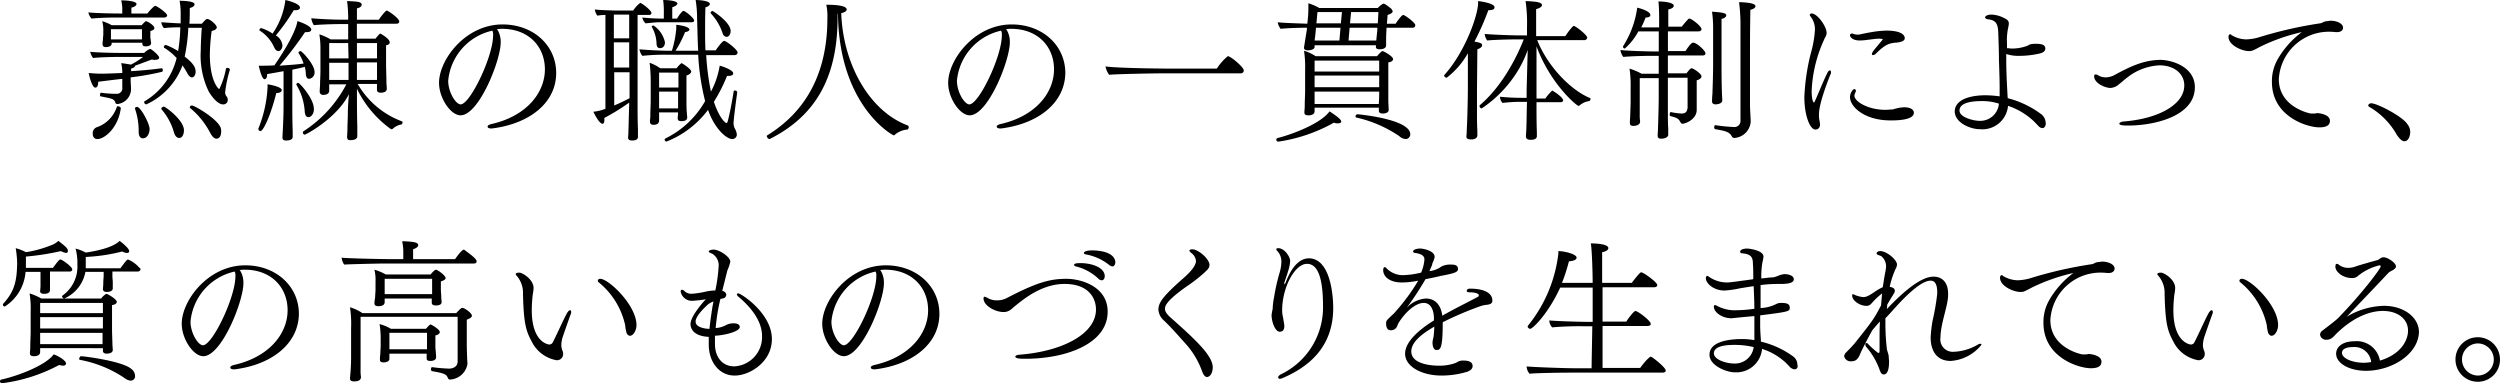 <svg xmlns="http://www.w3.org/2000/svg" viewBox="0 0 355 54.416"><path d="M23.736 2.177c0 .155-.155.311-.415.311h-7.048c-.674 0-2.591.052-3.265.155a1.816 1.816 0 0 1-.466-.881c.933.1 3.317.155 4.353.155h.466v-.465a4.626 4.626 0 0 0-.155-1.4c.726 0 2.177.1 2.177.518 0 .207-.259.415-.726.518v.829h2.285c.207-.311.933-1.088 1.088-1.088.255 0 1.706 1.037 1.706 1.348zm-5.182 8.81v.415c0 .311.052.881.052 1.3v.05a2.164 2.164 0 0 1-1.918 2.021.284.284 0 0 1-.311-.207c-.155-.518-.466-.57-2.073-.881-.1 0-.1-.1-.1-.207 0-.155.052-.311.155-.311a15.934 15.934 0 0 0 2.177.155.778.778 0 0 0 .829-.881v-1.247c-1.347.155-2.591.311-3.42.415 0 .57-.155.829-.415.829-.466 0-.881-1.71-.933-2.073.518.052 1.347.1 1.658.1.829 0 1.918-.052 3.109-.1a5.78 5.78 0 0 0-.155-1.4c.518.052 1.036.155 1.4.207a11.9 11.9 0 0 0 1.71-1.088h-3.42c-1.036 0-2.954.052-3.68.155a2.314 2.314 0 0 1-.415-.881c.881.1 3.265.155 4.094.155h3.576a2.647 2.647 0 0 1 .829-.57c.207 0 1.3.933 1.3 1.244 0 .207-.259.311-.622.311a1.141 1.141 0 0 1-.415-.052c-.829.311-1.658.622-2.384.881 0 .155-.155.311-.57.415v.363c1.658-.1 3.265-.259 4.353-.415.1 0 .155.155.155.259s-.052.259-.155.259a39.228 39.228 0 0 1-4.411.779zm-4.712 8.758c-.311 0-.674-.155-.674-.777a.893.893 0 0 1 .674-.933 4.55 4.55 0 0 0 2.747-2.85c0-.052.1-.1.155-.1.155 0 .415.155.415.259-.367 2.847-2.337 4.401-3.317 4.401zm8.08-15.754c0 .155-.155.311-.57.415v.674a1.612 1.612 0 0 0 .052.57c0 .155.052.415.052.466 0 .363-.415.466-.726.466-.363 0-.518-.1-.518-.415v-.1h-4.353v.1c0 .518-.726.518-.829.518-.259 0-.466-.1-.466-.415v-.1a2.005 2.005 0 0 1 .052-.466c0-.363.052-.622.052-.829v-.366a4.949 4.949 0 0 0-.155-1.5 6.191 6.191 0 0 1 1.347.57h4.25c.155-.155.518-.57.622-.57.154-.003 1.19.567 1.19.982zm-1.762.155h-4.405v1.451h4.405V4.146zm.1 15.5c-.311 0-.57-.311-.57-.933a9.587 9.587 0 0 0-.518-3.265v-.056c0-.155.155-.207.311-.207.466 0 1.762 2.332 1.762 3.161.004.259-.152 1.296-.981 1.296zm11.712-6.582a.931.931 0 0 0 .155.57.742.742 0 0 1 .215.518.626.626 0 0 1-.674.674c-.466 0-1.192-.466-2.021-1.814a11.694 11.694 0 0 1-1.14-5.8c0-.881.1-2.9.155-3.265h-1.92a25.239 25.239 0 0 1-.518 4.094c1.088.829 1.555 1.451 1.555 2.125 0 .57-.311.829-.518.829s-.466-.207-.674-.622a12.4 12.4 0 0 0-.674-1.088 9.83 9.83 0 0 1-5.131 5.537.334.334 0 0 1-.311-.311c0-.052 0-.1.1-.155a9.762 9.762 0 0 0 4.509-6.115 7.977 7.977 0 0 0-1.758-1.452c-.052 0-.052-.1-.052-.155a.333.333 0 0 1 .259-.259 9.294 9.294 0 0 1 1.762.881 22.567 22.567 0 0 0 .311-3.369 19.183 19.183 0 0 0-2.332.1 1.628 1.628 0 0 1-.363-.829c1.4.1 2.28.155 2.747.155V1.866a9.692 9.692 0 0 0-.156-1.762c1.918.048 2.125.311 2.125.518s-.259.415-.674.518c0 .777 0 1.5-.052 2.228h1.762c.518-.57.622-.674.777-.674.363 0 1.347.829 1.347 1.192 0 .259-.311.415-.726.518a27.289 27.289 0 0 0-.259 3.317c0 3.731 1.192 4.923 1.347 4.923a11.226 11.226 0 0 0 .933-2.85c0-.1.1-.155.207-.155.155 0 .363.1.363.259a17.213 17.213 0 0 0-.672 3.162zm-5.852 5.438c0 .518-.207 1.088-.674 1.088-.311 0-.57-.259-.726-.726a8.576 8.576 0 0 0-1.761-3.312.181.181 0 0 1-.052-.1c0-.155.207-.311.363-.311.207-.008 2.85 1.911 2.85 3.361zm5.286.207c0 .052 0 .985-.674.985-.259 0-.57-.259-.829-.726a11.514 11.514 0 0 0-2.9-3.628.161.161 0 0 1-.052-.1.29.29 0 0 1 .311-.259c.363 0 3.68 1.918 4.094 3.213a1.6 1.6 0 0 1 .05.515zM40.009 12.8c0 .207-.259.415-.777.415-.829 3.317-1.866 5.39-2.228 5.39a.29.29 0 0 1-.311-.259v-.1a17.9 17.9 0 0 0 1.3-5.856v-.415c.046-.003 2.016.307 2.016.825zm3.883-1.606c-.259 0-.415-.207-.466-.674a3.591 3.591 0 0 0-.155-1.036c-.466.155-1.088.259-1.762.415v5.286c0 .674 0 1.866.052 3.42v.829c0 .415-.466.518-.933.518-.311 0-.518-.1-.518-.415v-.1c0-.052.155-2.488.155-4.405v-4.926c-.829.155-1.71.311-2.332.415v.052c0 .415-.155.674-.363.674-.415 0-.777-1.71-.829-1.918h.726c.155 0 .829 0 1.5-.052.829-1.192 3.006-4.509 3.265-6.271.1 0 1.969.622 1.969 1.192 0 .207-.207.363-.622.363h-.259a53.089 53.089 0 0 1-3.628 4.768c1.244-.1 2.488-.155 3.42-.311a6.651 6.651 0 0 0-.726-1.5v-.055c0-.1.155-.207.311-.207s1.969 1.866 1.969 2.954a.894.894 0 0 1-.774.984zm-1.3-10.106c0 .207-.207.363-.674.363h-.207a28.666 28.666 0 0 1-2.539 3.576 1.872 1.872 0 0 1 .933 1.4c0 .518-.311.829-.57.829-.207 0-.415-.155-.57-.466a5.424 5.424 0 0 0-2.073-2.436c-.052 0-.052-.052-.052-.1a.278.278 0 0 1 .259-.259 5.806 5.806 0 0 1 1.607.777A10.752 10.752 0 0 0 40.527 0c.415.1 2.073.518 2.073 1.088zm1.2 15.548c-.259 0-.466-.207-.518-.777a8.326 8.326 0 0 0-1.192-3.835v-.052c0-.1.155-.207.259-.207.207 0 2.228 2.228 2.228 3.68.052.465-.259 1.191-.777 1.191zm13.371.726c0 .155-.1.311-.155.311a2.369 2.369 0 0 0-1.244.622.259.259 0 0 1-.311 0 15.143 15.143 0 0 1-4.768-5.7v.155c0 .829 0 3.731.052 5.234v1.347c0 .466-.518.57-.985.57-.259 0-.466-.052-.466-.466v-.052c0-.1.052-.674.052-1.192s.052-1.3.052-2.021c0-1.036.1-2.073.155-2.8-1.71 3.42-6.115 5.753-6.271 5.753a.29.29 0 0 1-.259-.311.19.19 0 0 1 .052-.155 17.654 17.654 0 0 0 6.115-6.685h-2.436v.928c0 .052 0 .57-.829.57a.451.451 0 0 1-.518-.466v-.052c0-.259.052-.829.052-1.036 0-.57.052-1.088.052-2.073v-2.95a12.313 12.313 0 0 0-.155-2.021 8.609 8.609 0 0 1 1.607.726h2.488V3.42h-1.039c-.985 0-2.85.052-3.835.155a2.271 2.271 0 0 1-.363-.985c.985.1 2.954.207 4.612.207h.622a18.063 18.063 0 0 0-.155-2.642c1.5.052 2.073.1 2.073.518 0 .207-.207.415-.674.518V2.8h3.108c.207-.311.933-1.3 1.14-1.3.16 0 1.76 1.091 1.76 1.558 0 .155-.1.311-.415.311h-5.6v2.124h2.643c.518-.674.674-.726.674-.726.052 0 1.347.726 1.347 1.244 0 .207-.155.363-.518.415V9.38c0 .207.052 1.814.052 2.332 0 .207.052.726.052.881 0 .207-.1.57-.881.57-.363 0-.518-.155-.518-.415v-.828h-2.736a12.112 12.112 0 0 0 6.219 5.286.165.165 0 0 1 .152.155zM49.441 6.115h-2.695v2.177h2.746zm.052 2.8h-2.747v2.435h2.746zm1.192-2.8v2.177h2.85V6.115zm0 2.8v2.435h2.85V8.862h-2.85zM69.86 18.242h-.155c-.259 0-.466-.1-.466-.259s.155-.259.518-.363c5.079-1.14 7.618-4.509 7.618-7.774 0-3.161-2.228-5.7-5.96-5.753a4.458 4.458 0 0 0-.829.052c0 .052.052.1.1.155a3.342 3.342 0 0 1 .415 1.71c0 2.591-3.109 10.365-5.7 10.365-1.4 0-3.058-2.436-3.058-4.612 0-3.265 3.731-8.292 9.018-8.292 4.405 0 7.618 3.006 7.618 6.893.002 4.199-3.734 7.208-9.119 7.878zm-6.215-6.789c0 1.658 1.088 3.369 1.762 3.369 1.347 0 4.612-6.789 4.612-9.795a1.321 1.321 0 0 0-.1-.674 8.042 8.042 0 0 0-6.274 7.1zM92.507 1.866c0 .155-.155.259-.363.259h-1.607v12.541c0 1.088 0 2.591.052 3.628v1.14c0 .415-.415.518-.829.518-.259 0-.57-.052-.57-.415v-.1c.052-.311.052-1.14.155-4.768v-.1a31.222 31.222 0 0 1-3.524 2.177v.311c0 .311-.1.518-.259.518-.466 0-1.192-1.451-1.3-1.71a6.351 6.351 0 0 0 1.71-.415V2.125a6.113 6.113 0 0 0-1.14.1 1.684 1.684 0 0 1-.363-.881c.674.1 2.591.155 3.524.155h1.918a4.456 4.456 0 0 1 .933-1.036l.052-.052c.212.004 1.611 1.04 1.611 1.455zm-3.161.207h-2.179v3.369h2.177zm0 3.939h-2.179v3.576h2.177zm-2.125 4.2v4.768c.726-.311 1.5-.674 2.177-1.036v-3.68h-2.177zm16.946 7.253a1.521 1.521 0 0 0 .207.829 2.22 2.22 0 0 1 .259.829.643.643 0 0 1-.674.622c-.726 0-2.436-1.347-3.42-4.146a13.557 13.557 0 0 1-5.908 4.509.333.333 0 0 1-.259-.259.278.278 0 0 1 .155-.207 13.1 13.1 0 0 0 5.6-5.286 34.168 34.168 0 0 1-.985-6.582h-4.25a29.546 29.546 0 0 0-3.68.155A2.16 2.16 0 0 1 90.797 7c1.088.1 2.85.207 4.457.207h.155a14.473 14.473 0 0 0 .622-3.161v-.522c.155 0 1.866.207 1.866.674 0 .155-.207.311-.622.363A15.84 15.84 0 0 1 95.928 7.2h3.213c-.1-1.71-.1-3.265-.155-4.509A15.74 15.74 0 0 0 98.778 0c.259 0 2.021.052 2.021.57 0 .155-.207.363-.622.466-.052 1.088-.052 2.125-.052 3.109 0 1.036 0 2.021.052 3.006h1.451c.052-.1.933-1.347 1.192-1.347.311 0 1.918 1.244 1.918 1.658a.4.4 0 0 1-.415.363h-4.042a35.089 35.089 0 0 0 .674 5.182 11.86 11.86 0 0 0 1.244-3.68c.1 0 1.918.57 1.918 1.088 0 .207-.207.363-.622.363h-.259a22.11 22.11 0 0 1-1.866 3.68c.829 2.436 1.658 3.006 1.762 3.006s.155-.052.207-.259c.259-.933.57-2.539.829-4.146a.19.19 0 0 1 .207-.207.29.29 0 0 1 .311.259c-.466 3.369-.519 4.198-.519 4.354zM98.567 2.9c0 .155-.1.259-.363.259h-4.509c-.622 0-1.347.1-2.021.155a1.5 1.5 0 0 1-.466-.829 27.223 27.223 0 0 0 2.9.155h.155v-.722A12.55 12.55 0 0 0 94.167 0c.674 0 2.021.1 2.021.518 0 .155-.259.363-.726.518v1.607h.674a4.928 4.928 0 0 1 .777-1.036.19.19 0 0 1 .155-.052c.259 0 1.499 1.036 1.499 1.345zm-.415 7.255c0 .155-.155.415-.674.57V14.3c0 .415 0 1.347.052 1.658 0 .259.052.518.052.674v.052c0 .259-.155.518-.829.518-.415 0-.518-.155-.518-.415 0-.155.052-.57.052-.829h-2.695V17.1c0 .259-.1.622-.777.622-.311 0-.518-.1-.518-.466v-.1c0-.1.052-.415.052-.829 0-.777.052-1.4.052-2.021v-2.697a22.83 22.83 0 0 0-.155-2.695 5.924 5.924 0 0 1 1.5.777h2.332a4.11 4.11 0 0 1 .622-.674c.052 0 .052-.052.1-.052.112.053 1.356.83 1.356 1.193zm-3.731-4.146c0 .1 0 .829-.726.829-.259 0-.466-.207-.466-.674a4.961 4.961 0 0 0-.674-2.332v-.049c0-.1.1-.155.259-.155a3.838 3.838 0 0 1 1.611 2.384zm1.918 4.3h-2.747v2.125h2.747zm0 2.695h-2.747v2.384h2.695v-2.38zm7.411-8.6c0 .466-.259.829-.57.829a.65.65 0 0 1-.57-.518 7.626 7.626 0 0 0-1.71-2.85v-.051a.333.333 0 0 1 .259-.259c.108 0 2.594 1.606 2.594 2.85zM129.044 18.035c0 .155-.1.363-.207.363a3.141 3.141 0 0 0-1.762.726c-.052.052-.1.1-.155.1-.155 0-7.774-4.146-7.929-17.258h-.052v.518c0 8.81-3.369 14.1-9.639 17.258h-.052c-.155 0-.363-.259-.363-.415 0-.052 0-.052.052-.1 3.783-2.332 8.551-6.893 8.551-16.584a7.788 7.788 0 0 0-.155-1.969c2.384 0 2.9.363 2.9.674 0 .207-.259.415-.777.518.259 7.359 4.094 13.993 9.484 15.962a.393.393 0 0 1 .104.207zM142.156 18.242h-.155c-.259 0-.466-.1-.466-.259s.155-.259.518-.363c5.079-1.14 7.618-4.509 7.618-7.774 0-3.161-2.228-5.7-5.96-5.753a4.458 4.458 0 0 0-.829.052c0 .052.052.1.1.155a3.342 3.342 0 0 1 .415 1.71c0 2.591-3.109 10.365-5.7 10.365-1.4 0-3.058-2.436-3.058-4.612 0-3.265 3.731-8.292 9.018-8.292 4.405 0 7.618 3.006 7.618 6.893-.05 4.199-3.781 7.208-9.119 7.878zm-6.271-6.789c0 1.658 1.088 3.369 1.762 3.369 1.347 0 4.612-6.789 4.612-9.795a1.321 1.321 0 0 0-.1-.674 8.042 8.042 0 0 0-6.274 7.1zM176.619 10.002a.409.409 0 0 1-.415.415h-11.4c-1.036 0-6.53.1-7.307.207a3.1 3.1 0 0 1-.518-1.192c1.814.259 8.344.311 9.277.311h6.53a7.767 7.767 0 0 1 1.555-1.762c.36-.052 2.278 1.555 2.278 2.021zM190.456 17.257c0 .155-.155.259-.466.259a1.215 1.215 0 0 1-.57-.1 22.893 22.893 0 0 1-7.877 2.695.291.291 0 0 1-.311-.259.264.264 0 0 1 .207-.259c1.918-.466 6.115-2.021 7.359-3.783.207.156 1.658 1.033 1.658 1.447zm10.52-13.682a.368.368 0 0 1-.415.363h-3.68c0 .466-.052.985-.052 1.555v.933c0 .155-.052.57-.933.57-.311 0-.518-.1-.518-.311v-.259h-8.707v.259c0 .311-.57.466-.933.466-.311 0-.57-.1-.57-.363v-.051c.415-2.591.415-2.591.415-2.643v-.156c-1.037 0-2.85.052-3.731.155a1.92 1.92 0 0 1-.415-.933c.777.1 2.747.155 4.2.207l.052-.466a15.7 15.7 0 0 0 .1-1.607V.466a7.043 7.043 0 0 1 1.555.674h8.292a3.267 3.267 0 0 1 .777-.622c.1 0 .259 0 1.088.674a.756.756 0 0 1 .259.415c0 .207-.259.363-.726.518 0 .155-.052.829-.1 1.244h1.244c.1-.155.829-1.244 1.088-1.244.207-.001 1.71 1.088 1.71 1.45zm-3.161 4.82c0 .259-.311.415-.674.466v5.39c0 .311.052 1.088.052 1.3v.052c0 .466-.622.518-.829.518-.415 0-.57-.155-.57-.415v-.415h-9.121v.518c0 .052 0 .57-.881.57-.363 0-.57-.1-.57-.415v-.052c0-.1.052-.518.052-.933 0-.726.052-1.5.052-2.021v-3.06a15.09 15.09 0 0 0-.155-2.695 6.759 6.759 0 0 1 1.658.777h8.702c.052-.052.622-.726.777-.726s1.507.727 1.507 1.141zm-1.969.207h-9.173v1.555h9.173zm0 2.125h-9.173v1.659h9.173zm0 2.28h-9.173v1.759h9.121v-.155c.052-.415.052-1.244.052-1.607zm-8.966-9.069l-.052.415c0 .259-.1.985-.155 1.4h3.524l.155-1.814zm.207-2.228c-.052.415-.1 1.088-.155 1.607h3.472l.155-1.607zm4.561 2.228l-.155 1.814h3.938c.052-.57.155-1.451.155-1.658v-.156zm.207-2.228l-.155 1.607h3.939c.052-.415.052-.933.1-1.607zm7.776 18.035a1.445 1.445 0 0 1-.933-.415 17.746 17.746 0 0 0-6.115-2.643c-.052 0-.1-.052-.1-.155a.336.336 0 0 1 .259-.311c.052 0 7.515.674 7.515 2.85a.667.667 0 0 1-.626.674zM212.223 1.036c0 .259-.259.415-.829.415h-.052a36.112 36.112 0 0 1-1.971 4.457c.881.155 1.088.259 1.088.518 0 .207-.207.415-.674.57 0 .259-.052 5.7-.052 5.7v2.959c0 1.036 0 2.125.052 2.9v.674c0 .415-.466.57-.829.57-.415 0-.726-.052-.726-.415v-.052a8.384 8.384 0 0 0 .052-.933c.1-1.71.155-5.027.155-5.649V7.566a11.459 11.459 0 0 1-3.006 3.472c-.156 0-.363-.155-.363-.311 0-.052 0-.1.052-.1 3.009-3.372 4.771-8.554 4.771-10.213V.155c.052 0 2.332.259 2.332.881zm13.63 13.008c0 .155-.1.311-.207.311a2.642 2.642 0 0 0-1.347.622.19.19 0 0 1-.155.052c-.259 0-3.991-3.109-5.96-8.447v7.411h1.244a8.946 8.946 0 0 1 .983-1.138c.052 0 1.555.933 1.555 1.4 0 .155-.155.259-.363.259h-3.42c0 1.3 0 3.058.052 4.2v.622c0 .466-.57.518-.881.518-.415 0-.674-.155-.674-.466v-.052l.052-.881c.052-1.036.052-2.747.1-3.991h-.985a20.037 20.037 0 0 0-2.488.155 1.352 1.352 0 0 1-.363-.881 32.739 32.739 0 0 0 3.369.155h.415V12.8l.155-5.7a15.68 15.68 0 0 1-1.5 3.109 17.226 17.226 0 0 1-5.027 5.182.334.334 0 0 1-.311-.311.19.19 0 0 1 .052-.155c4.094-3.472 6.167-9.225 6.219-9.328h-1.244c-.829 0-3.006.052-3.939.155a1.931 1.931 0 0 1-.363-.933c1.036.1 3.835.207 4.82.207h1.192V3.835a21.069 21.069 0 0 0-.206-3.68c1.451.052 2.332.155 2.332.57 0 .207-.259.415-.829.57V5.13h4.146c.933-1.4 1.192-1.451 1.192-1.451.259 0 1.918 1.3 1.918 1.658a.4.4 0 0 1-.415.363h-6.685c1.4 3.576 4.612 7 7.411 8.188a.165.165 0 0 1 .155.156zM242.177 7.566c0 .207-.155.311-.415.311h-4.923v2.539h2.643a5.487 5.487 0 0 1 .518-.622.393.393 0 0 1 .207-.1c.259 0 1.4.777 1.4 1.14 0 .207-.155.415-.674.57v4.2c0 1.347-1.607 1.969-2.021 1.969-.155 0-.259-.155-.311-.259-.259-.466-.415-.57-1.4-.829-.1 0-.1-.155-.1-.259 0-.155.052-.311.155-.311a9.372 9.372 0 0 0 1.5.207h.052c.57 0 .777-.311.829-.829v-4.25h-2.8v2.85c0 3.006 0 3.731.052 4.3v.933c0 .466-.726.57-.985.57-.311 0-.518-.1-.518-.415v-.054s.052-.933.052-1.14c.052-1.4.1-3.524.1-4.146v-2.85h-2.695v5.182a5.33 5.33 0 0 0 .052.933v.052c0 .518-.674.622-.933.622-.415 0-.518-.155-.518-.415v-.1c0-.311.052-.829.052-1.036 0-.363.052-1.3.052-1.71v-2.13a16.588 16.588 0 0 0-.155-2.747 9.969 9.969 0 0 1 1.71.726h2.436V7.929h-.933c-1.088 0-3.058.052-4.094.155a2.021 2.021 0 0 1-.41-.984c.674.1 3.472.207 5.027.207h.415v-2.85h-2.9a8.627 8.627 0 0 1-1.918 2.436.278.278 0 0 1-.259-.259v-.053a13.6 13.6 0 0 0 2.021-5.493c.674.155 1.866.57 1.866 1.036 0 .207-.207.363-.622.363h-.052a14.791 14.791 0 0 1-.622 1.4h2.539v-1.3c0-.207 0-1.5-.1-2.384.259 0 2.177.052 2.177.622 0 .207-.259.415-.777.518v2.44h1.918a13.419 13.419 0 0 1 .933-1.088.19.19 0 0 1 .155-.052c.311 0 1.71 1.088 1.71 1.5 0 .207-.207.311-.415.311h-4.353v2.8h2.488c.726-1.088.933-1.192 1.088-1.192.461-.055 1.756 1.145 1.756 1.504zm2.954-5.39c0 .207-.259.415-.674.518v6.634c0 .363 0 2.28.052 3.731 0 .207.052.933.052 1.192 0 .518-.829.57-.933.57-.259 0-.518-.1-.518-.415v-.052s0-.466.052-.985c.052-1.347.1-3.369.1-4.094V4.094a16.566 16.566 0 0 0-.155-2.436c1.295.104 2.024.156 2.024.518zm4.146-1.3c0 .207-.259.415-.726.518 0 .207-.052 2.747-.052 5.545v8.038c0 .415.1 1.918.1 2.28v.05a2.492 2.492 0 0 1-2.28 2.28.4.4 0 0 1-.363-.155c-.363-.726-.933-.829-2.384-1.088-.1 0-.155-.155-.155-.259 0-.155.052-.311.155-.311a23.56 23.56 0 0 0 2.591.259.862.862 0 0 0 .985-.933V3.576a24.253 24.253 0 0 0-.203-3.269c2.073.055 2.332.366 2.332.574zM258.295 16.218a3.7 3.7 0 0 0 .1 1.036c0 .155.052.259.052.363 0 .57-.311.777-.674.777-.726 0-1.555-1.918-1.555-4.612a30.1 30.1 0 0 1 .933-6.271 15.176 15.176 0 0 0 .57-3.265 2.938 2.938 0 0 0-.674-1.969.19.19 0 0 1-.052-.155.237.237 0 0 1 .259-.207c.829 0 2.125 1.866 2.125 2.747 0 .415-.259.674-.363.985a19.31 19.31 0 0 0-1.762 7.255c0 1.347.259 1.658.311 1.658s.1-.1.156-.207c.674-1.5 1.14-2.747 1.762-3.991.1-.259.259-.363.363-.363s.155.1.155.259a.559.559 0 0 1-.1.363c-.103.263-1.606 3.942-1.606 5.597zm12.179-10.78c0 .57-1.244.622-1.347.622-.881.1-1.451.259-2.747 1.555a.62.62 0 0 1-.415.207.137.137 0 0 1-.155-.155c0-.1.052-.311.829-1.192.207-.259.726-.881.726-.881 0-.052-.259-.1-.518-.1-.518 0-1.036.1-1.607.155a8.474 8.474 0 0 1-1.14.1c-1.14 0-1.4-.57-1.4-.726a.245.245 0 0 1 .259-.259.563.563 0 0 1 .259.052 1.3 1.3 0 0 0 .518.1 1.435 1.435 0 0 0 .466-.052c.466-.1.985-.207 1.607-.311a14.047 14.047 0 0 1 2.073-.207c2.592.008 2.592.941 2.592 1.096zm-2.021 11.661c-3.68 0-5.753-1.918-5.753-3.317 0-.57.415-1.14.622-1.14a.237.237 0 0 1 .207.259.312.312 0 0 1-.052.207 1.647 1.647 0 0 0-.155.466c0 .829 1.918 2.021 4.405 2.021.363 0 .726-.052 1.036-.052a10.081 10.081 0 0 1 1.036-.259c.207 0 .415-.052.57-.052 1.036 0 1.4.415 1.4.777 0 .783-1.295 1.094-3.316 1.094zM290.012 18.191a.825.825 0 0 1-.518-.259c-.155-.155-.674-.726-.933-.933a9.833 9.833 0 0 0-3.42-1.969 3.66 3.66 0 0 1-3.991 3.317c-1.4 0-3.576-.933-3.576-2.539 0-1.14 1.14-2.228 4.25-2.28a15.2 15.2 0 0 1 2.125.155v-1.245c0-1.088-.052-2.539-.1-3.939 0-1.192-.052-2.591-.1-3.939-.052-1.14-.311-1.71-1.451-1.814-.259-.052-.415-.155-.415-.259 0-.207.311-.415.933-.415a4.357 4.357 0 0 1 2.177.726.66.66 0 0 1 .259.57c0 .155-.052.311-.052.415a8.037 8.037 0 0 0-.207 2.332v.726c.259 0 .466.052.674.052a6.155 6.155 0 0 0 2.28-.415c.207-.155.415-.259 1.14-.259.881 0 1.347.155 1.347.674 0 .259-.155.518-.674.674a12.707 12.707 0 0 1-3.006.363 5.422 5.422 0 0 1-1.866-.259v.57c0 1.036 0 2.177.207 5.7a13.558 13.558 0 0 1 4.768 2.28 1.62 1.62 0 0 1 .622 1.244c.045-.052.045.726-.473.726zm-8.655-3.835c-1.5 0-3.109.259-3.109 1.347 0 .985 2.073 1.451 2.747 1.451a2.658 2.658 0 0 0 2.85-2.436 7.594 7.594 0 0 0-2.488-.363zM311.671 12.386c0 4.094-5.7 5.442-9.484 5.442-.363 0-1.244 0-1.244-.259 0-.155.259-.259.518-.311 4.975-.363 8.707-2.384 8.707-5.131 0-1.71-1.5-2.85-3.524-2.85a8.023 8.023 0 0 0-4.612 1.762c-.363.259-.726.622-1.088.881a2 2 0 0 1-1.244.57c-.777 0-2.332-.674-2.332-1.658 0-.207.1-.259.207-.259a.689.689 0 0 1 .415.155 2.191 2.191 0 0 0 1.036.259 2.785 2.785 0 0 0 1.088-.259c2.228-1.192 4.2-2.228 6.789-2.228 1.921.099 4.768 1.191 4.768 3.886zM332.715 3.938c0 .311-.259.622-.829.622h-.207a9.19 9.19 0 0 0-1.14-.052 7.12 7.12 0 0 0-6.945 6.737c0 3.42 3.265 4.612 4.509 4.872h.57c.156 0 .259-.052.415-.052s1.762.155 1.762 1.088c0 .466-.259.933-1.5.933-1.762 0-6.737-1.555-6.737-6.426a6.249 6.249 0 0 1 .829-3.265 12.681 12.681 0 0 1 3.42-3.835 26.686 26.686 0 0 0-5.908 2.073c-1.14.622-1.244.622-1.607.622-.985 0-2.9-.829-2.9-2.021 0-.207.1-.363.207-.363a.207.207 0 0 1 .207.1 4.094 4.094 0 0 0 2.125.622 7.225 7.225 0 0 0 1.658-.259 58.85 58.85 0 0 1 8.81-2.021.99.99 0 0 0 .415-.155 1.38 1.38 0 0 1 .622-.155h.052c.721-.205 2.172.156 2.172.935zM342.251 18.812c0 .259-.155 1.244-.829 1.244q-.466 0-1.088-.933a10.508 10.508 0 0 0-3.887-3.939.278.278 0 0 1-.156-.207c0-.155.207-.311.415-.311.881 0 4.509 1.918 5.131 2.954a1.765 1.765 0 0 1 .414 1.192zM9.38 51.617c0 .155-.155.311-.415.311a3.384 3.384 0 0 1-.57-.1 23.271 23.271 0 0 1-8.084 2.588.291.291 0 0 1-.311-.259c0-.1.052-.259.207-.259 2.9-.674 6.426-2.177 7.411-3.576.415.103 1.762.829 1.762 1.295zm.881-13.371c0 .207-.155.311-.363.311H7.1v2.647c0 .259-.207.518-.829.518-.259 0-.57-.052-.57-.363 0-.155.052-.466.052-.881v-1.869H3.628a6.41 6.41 0 0 1-2.954 4.923.278.278 0 0 1-.259-.259.19.19 0 0 1 .052-.155c1.607-1.762 1.918-3.213 1.969-5.7a14.108 14.108 0 0 0-.207-2.177 6.45 6.45 0 0 1 1.451.57 16.467 16.467 0 0 0 3.835-1.088 2.9 2.9 0 0 0 .777-.519c1.14.881 1.347 1.088 1.347 1.451a.245.245 0 0 1-.259.259 2.042 2.042 0 0 1-.726-.259 36.034 36.034 0 0 1-4.975.777v1.607h3.836c.726-.985.933-1.192 1.036-1.192.207-.052 1.71 1.037 1.71 1.399zm6.323 4.612c0 .259-.311.415-.674.466v3.524c0 .363.052 1.658.052 1.918s.052.777.052.933c0 .518-.829.518-.829.518-.415 0-.57-.155-.57-.415v-.363H5.7v.57c0 .052 0 .57-.881.57-.363 0-.57-.1-.57-.415v-.05c0-.1.052-.518.052-.933 0-.726.052-1.5.052-2.021v-2.956a13.108 13.108 0 0 0-.153-2.537 7.349 7.349 0 0 1 1.658.726h8.5a2.773 2.773 0 0 1 .726-.674c.204 0 1.5.777 1.5 1.14zm-1.969.155H5.7v1.451h8.914zm0 2.021H5.7v1.607h8.914zM5.7 47.264v1.607h8.862v-1.607zm14.252-9.018c0 .155-.155.311-.415.311h-3.575v.622c0 .311.052.622.052.933v.829c0 .466-.622.518-.829.518-.311 0-.57-.1-.57-.415 0-.155.052-.415.052-.881s.052-.674.052-1.088v-.466h-2.592a5.143 5.143 0 0 1-3.006 3.783.385.385 0 0 1-.311-.311c0-.052 0-.052.052-.1a5.026 5.026 0 0 0 2.125-4.405 7.721 7.721 0 0 0-.259-2.28 6.449 6.449 0 0 1 1.451.57c3.472-.518 4.405-1.3 4.82-1.658.259.207 1.347 1.036 1.347 1.451 0 .155-.1.259-.311.259a1.392 1.392 0 0 1-.674-.207 25.56 25.56 0 0 1-5.182.777v1.607H17.1c.726-.985.933-1.244 1.088-1.244a4.2 4.2 0 0 1 1.612 1.188c.1 0 .153.104.153.207zm-1.4 15.807a1.784 1.784 0 0 1-.933-.415 16.817 16.817 0 0 0-6.271-2.539c-.052 0-.1-.052-.1-.155 0-.155.155-.363.259-.363.363 0 5.856.674 7.152 1.814a1.253 1.253 0 0 1 .518.985.615.615 0 0 1-.624.673zM33.324 52.447h-.155c-.259 0-.466-.1-.466-.259s.155-.259.518-.363c5.079-1.14 7.618-4.509 7.618-7.774 0-3.161-2.228-5.7-5.96-5.753a4.459 4.459 0 0 0-.829.052c0 .052.052.1.1.155a3.342 3.342 0 0 1 .415 1.71c0 2.591-3.109 10.365-5.7 10.365-1.4 0-3.058-2.436-3.058-4.612 0-3.265 3.731-8.292 9.018-8.292 4.405 0 7.618 3.006 7.618 6.893-.05 4.199-3.781 7.208-9.119 7.878zm-6.271-6.789c0 1.658 1.088 3.369 1.762 3.369 1.347 0 4.612-6.789 4.612-9.795a1.321 1.321 0 0 0-.1-.674 8.042 8.042 0 0 0-6.274 7.1zM67.683 37.106c0 .155-.1.311-.363.311H54.779c-.829 0-5.338.1-5.908.155a2.271 2.271 0 0 1-.363-.985c.674.1 5.6.207 6.634.207h2.125v-.777a7.592 7.592 0 0 0-.159-1.761c1.658.052 2.28.155 2.28.57 0 .207-.259.415-.726.57v1.4h5.96c.311-.466.985-1.347 1.244-1.347h.052c.055.107 1.765 1.191 1.765 1.657zm-.674 7.722c0 .207-.207.363-.726.57v3.472c0 .518.052 2.332.1 2.747v.052a2.644 2.644 0 0 1-2.488 2.228c-.207 0-.259-.155-.311-.259-.207-.466-.415-.622-2.228-.933-.1 0-.155-.155-.155-.259 0-.155.052-.311.155-.311a23.47 23.47 0 0 0 2.384.207c.674 0 1.244-.311 1.244-1.036v-6.322H51.203v7.566a5.33 5.33 0 0 0 .052.933v.052c0 .207-.052.622-.985.622-.415 0-.57-.155-.57-.415v-.1a28.239 28.239 0 0 0 .155-3.006V46.59a15.611 15.611 0 0 0-.155-2.954 6.068 6.068 0 0 1 1.762.829h13.319c.622-.674.726-.726.829-.726.156-.155 1.398.675 1.398 1.089zm-3.731-5.338c0 .207-.311.363-.674.466v1.088c0 .466.052.777.052 1.036s.052.674.052.777v.052c0 .415-.518.466-.829.466-.415 0-.57-.155-.57-.415v-.57h-6.686v.518c0 .155-.052.57-.881.57-.363 0-.57-.1-.57-.415v-.1c0-.1.052-.466.1-.777 0-.311.052-.726.052-1.088v-1.089a6.19 6.19 0 0 0-.155-1.71 7.079 7.079 0 0 1 1.607.674h6.374c.155-.207.57-.674.777-.674.263.051 1.351.829 1.351 1.191zm-.829 7.666c0 .207-.259.415-.622.466v1.3a6.608 6.608 0 0 0 .052.985l.052.829c0 .052 0 .518-.829.518-.415 0-.518-.155-.518-.363v-.674h-5.286v.726c0 .259-.259.518-.829.518-.311 0-.518-.1-.518-.363v-.1a3.718 3.718 0 0 1 .052-.674c0-.363.052-.933.052-1.192v-1.039a12.97 12.97 0 0 0-.155-2.073 5.926 5.926 0 0 1 1.607.674h4.975c.1-.1.518-.622.674-.622.052 0 1.293.674 1.293 1.084zm-1.088-7.566h-6.738v2.177h6.737v-2.173zm-.726 7.67h-5.338v2.336h5.338v-2.332zM79.965 47.679a4.108 4.108 0 0 0-.259 1.3v.1a2.439 2.439 0 0 0 .207.829 1.01 1.01 0 0 1 .052.415.871.871 0 0 1-.933.829 4.891 4.891 0 0 1-3.524-2.643c-.829-1.555-1.14-2.539-1.244-6.789a3.7 3.7 0 0 0-.829-2.488c-.155-.155-.207-.259-.207-.311 0-.155.311-.207.518-.207.466 0 2.021.985 2.021 2.177a4.535 4.535 0 0 1-.1.829 18.859 18.859 0 0 0-.155 2.332c0 4.664 2.436 4.872 2.488 4.872a.564.564 0 0 0 .518-.363c.57-1.088 1.4-3.006 2.021-4.146.155-.207.259-.363.415-.363.1 0 .156.1.156.259a.563.563 0 0 1-.052.259c-.264.725-.782 2.176-1.093 3.109zm10.417-1.5c0 .674-.415 1.5-.933 1.5-.155 0-.311-.1-.466-.363a5.647 5.647 0 0 1-.207-1.14 10.865 10.865 0 0 0-3.731-6.063.282.282 0 0 1-.155-.259.29.29 0 0 1 .311-.259c1.087-.105 5.181 3.679 5.181 6.581zM109.609 48.148c0 3.265-3.161 5.182-5.286 5.182-2.228 0-3.68-1.969-3.68-4.405v-1.091c-2.177-.1-2.591-1.192-2.591-1.814 0-1.14 1.918-3.265 2.177-3.524a16.484 16.484 0 0 1-1.762.207 1.62 1.62 0 0 1-1.814-1.3c0-.155.052-.259.207-.259a.756.756 0 0 1 .415.259 1.4 1.4 0 0 0 .985.311 13.179 13.179 0 0 0 1.762-.259 7.052 7.052 0 0 1 1.555-.207 23.175 23.175 0 0 0 .466-3.369 1.917 1.917 0 0 0-.933-1.866l-.155-.052c-.207-.1-.311-.155-.311-.259 0-.207.57-.259.674-.259.829 0 2.384 1.036 2.384 1.71a5.6 5.6 0 0 1-.415 1.244l-.726 2.9c.415.1.57.363.57.57a.555.555 0 0 1-.518.518c-.052 0-.207.052-.311.052a26.213 26.213 0 0 0-.674 4.146 3.457 3.457 0 0 0 1.451-.415 2.329 2.329 0 0 1 1.088-.259c.881 0 .881.466.881.518 0 .674-2.228 1.192-3.524 1.244v1.14c0 2.021 1.14 3.213 2.747 3.213a4.161 4.161 0 0 0 3.939-4.3c0-2.332-1.866-4.353-3.369-5.6-.155-.155-.207-.259-.207-.311 0-.1.1-.155.207-.155.467.061 4.768 2.859 4.768 6.49zm-9.069-4.923c-1.71 1.555-1.762 2.228-1.762 2.436 0 .933 1.658 1.037 1.969 1.037.1-1.037.259-2.073.415-3.109l.155-.777a2.746 2.746 0 0 0-.777.41zM124.276 52.447h-.155c-.259 0-.466-.1-.466-.259s.155-.259.518-.363c5.079-1.14 7.618-4.509 7.618-7.774 0-3.161-2.228-5.7-5.96-5.753a4.458 4.458 0 0 0-.829.052c0 .052.052.1.1.155a3.342 3.342 0 0 1 .415 1.71c0 2.591-3.109 10.365-5.7 10.365-1.4 0-3.058-2.436-3.058-4.612 0-3.265 3.731-8.292 9.018-8.292 4.405 0 7.618 3.006 7.618 6.893.002 4.199-3.734 7.208-9.119 7.878zm-6.215-6.789c0 1.658 1.088 3.369 1.762 3.369 1.347 0 4.612-6.789 4.612-9.795a1.321 1.321 0 0 0-.1-.674 8.042 8.042 0 0 0-6.274 7.1zM157.288 44.259c0 4.612-6.012 6.685-11.661 6.685-.622 0-1.451 0-1.451-.311 0-.1.155-.207.518-.259 6.167-.466 10.935-2.954 10.935-6.426 0-1.555-.985-3.628-4.457-3.628-3.11 0-5.6 1.969-7 3.109-.466.363-.829.881-1.658.881-1.244 0-2.85-.933-2.85-1.918 0-.207.052-.259.155-.259a1.6 1.6 0 0 1 .466.207 2.661 2.661 0 0 0 1.3.311 3.024 3.024 0 0 0 1.347-.311c4.353-2.28 6.219-2.747 8.5-2.747 2.177.001 5.856 1.141 5.856 4.666zm-.415-5.027c0 .259-.155.57-.415.57a.7.7 0 0 1-.518-.259 7.089 7.089 0 0 0-3.161-1.71c-.207-.052-.259-.155-.259-.207s0-.259.726-.259c1.659-.053 3.628.569 3.628 1.865zm1.5-1.969c0 .259-.155.57-.415.57a.967.967 0 0 1-.518-.259 7.484 7.484 0 0 0-3.265-1.451c-.207-.052-.259-.1-.259-.207 0-.259.674-.363 1.192-.363 2.647.051 3.269 1.035 3.269 1.709zM171.385 53.535c-.207 0-.466-.207-.674-.777a11.882 11.882 0 0 0-2.436-4.042c-1.036-1.14-1.918-2.177-3.006-3.213a2.252 2.252 0 0 1-.777-1.5c0-.933.466-1.762 3.265-4.25.985-.829 2.073-1.918 2.073-2.695a1.566 1.566 0 0 0-.674-1.14c-.1-.1-.259-.207-.259-.363 0 0 .052-.155.415-.155.829 0 2.436 1.347 2.436 2.228 0 .466-.363.726-.674 1.036a20.641 20.641 0 0 1-2.591 2.021c-2.85 2.021-3.058 2.747-3.058 3.161 0 .259.1.57.622 1.088 3.68 3.265 6.167 5.545 6.167 7.255-.052 1.087-.57 1.346-.829 1.346zM189.316 43.741c0 5.7-3.68 8.447-7.2 9.95a1.318 1.318 0 0 1-.363.1.237.237 0 0 1-.259-.207c0-.1.1-.259.363-.415a10.528 10.528 0 0 0 6.012-9.691c0-4.509-.933-6.012-2.28-6.012-1.71 0-3.524 3.317-3.524 6.634a4.238 4.238 0 0 0 .155 1.088c0 .155.155.881.155 1.088 0 .674-.311.829-.674.829-.518 0-1.088-1.088-1.14-2.332a6.344 6.344 0 0 1 .155-.881 10.246 10.246 0 0 1 .207-1.71 28 28 0 0 1 .829-3.628 6 6 0 0 0 .207-1.4 2.186 2.186 0 0 0-.57-1.5.474.474 0 0 1-.155-.259c0-.1.1-.155.259-.155.933 0 1.71 1.244 1.71 1.814a5.556 5.556 0 0 1-.311 1.5c-.155.57-.363 1.088-.518 1.607v.1c0 .052 0 .1.052.1a.641.641 0 0 0 .1-.155c1.088-2.85 2.332-3.524 3.369-3.524 2.903.059 3.421 4.882 3.421 7.059zM211.916 42.704c0 .415-.363.518-.726.57a4.668 4.668 0 0 0-.829.155 44.871 44.871 0 0 0-5.493 2.332c0 3.68-.311 3.939-.881 3.939s-.57-.985-.57-1.036a2.6 2.6 0 0 1 .1-.622l.052-.259s.1-.881.1-1.4c-1.866 1.088-3.265 2.228-3.265 3.524 0 1.658 2.436 2.021 3.939 2.021a6.784 6.784 0 0 0 2.125-.311 1.841 1.841 0 0 0 .466-.207 1.558 1.558 0 0 1 .933-.207c1.192 0 1.244.57 1.244.777 0 .311-.207.622-.829.829a12.466 12.466 0 0 1-3.628.518c-2.695 0-5.131-1.244-5.131-3.109 0-1.658 1.918-3.369 4.094-4.716v-.466c-.052-.985-.415-2.021-1.451-2.021-1.192 0-2.643 1.347-3.576 2.85-.155.259-.155.518-.415.777a.985.985 0 0 1-.674.259c-.207 0-.674-.052-.674-.985 0-.363.052-.415.933-1.244.1-.1.207-.155.259-.259a27.662 27.662 0 0 0 3.369-4.561 11.09 11.09 0 0 1-2.332.259c-1.658 0-2.643-.777-2.643-1.762 0-.259.1-.415.207-.415s.155.052.259.155a3.244 3.244 0 0 0 2.332.985 12.223 12.223 0 0 0 2.591-.363 5.974 5.974 0 0 0 .466-1.866c0-.466-.311-.777-1.348-.933-.1 0-.259-.052-.259-.207 0-.259.518-.415 1.036-.415.259 0 2.021.259 2.021 1.192 0 .1 0 .1-.207.674a1.238 1.238 0 0 0-.155.466c-.1.259-.259.57-.363.881a3.546 3.546 0 0 0 1.71-.674 2.851 2.851 0 0 1 1.347-.259c.466 0 .985.052.985.622 0 .466-.518.622-2.436.985-.622.155-1.4.311-2.177.466a43.354 43.354 0 0 1-2.695 4.094 4.1 4.1 0 0 1 2.747-1.347c1.192 0 2.125.777 2.332 2.436 1.451-.829 3.213-1.71 4.612-2.436.363-.207.57-.259.57-.415v-.052c0-.207-.415-.415-1.347-.415-.259 0-.363-.1-.363-.207 0-.207.207-.311.415-.311h.155c.835.003 3.068.159 3.068 1.714zM236.528 52.602q0 .311-.466.311h-13.164c-1.036 0-4.82.052-5.7.155a1.646 1.646 0 0 1-.415-1.036c.933.1 5.39.259 6.841.259h2.384c0-.726.052-3.161.1-5.96h-1.085a44.2 44.2 0 0 0-4.612.155 1.516 1.516 0 0 1-.415-.985c.985.1 4.3.207 5.8.207h.363v-4.87h-4.612c-1.762 3.835-3.939 5.856-4.25 5.856-.155 0-.363-.155-.363-.311a.19.19 0 0 1 .052-.155 19.92 19.92 0 0 0 4.3-10.209v-.363c.829 0 2.591.415 2.591.933 0 .259-.363.466-1.088.518a26.046 26.046 0 0 1-.985 3.058h4.353c0-1.451-.1-4.716-.259-5.6.57 0 2.488.052 2.488.674 0 .207-.259.466-.881.57v4.358h4.2c1.036-1.347 1.244-1.5 1.347-1.5.311 0 2.28 1.4 2.28 1.814 0 .207-.207.311-.466.311h-7.303v4.872h3.369c.155-.259 1.037-1.5 1.3-1.5.363 0 2.177 1.4 2.177 1.814 0 .207-.207.311-.466.311h-6.38v5.96h5.338c.985-1.347 1.451-1.607 1.5-1.607.262.043 2.127 1.545 2.127 1.96zM254.822 52.447a1.157 1.157 0 0 1-.777-.466 8.718 8.718 0 0 0-3.835-2.436 3.653 3.653 0 0 1-3.939 3.317c-1.088 0-3.524-.933-3.524-2.488 0-1.762 2.436-2.228 4.612-2.228a9.688 9.688 0 0 1 1.762.155v-3.42c-2.9.259-3.058.311-3.265.311-1.3 0-2.488-.829-2.488-1.658 0-.1.052-.207.155-.207a.312.312 0 0 1 .207.052 5.236 5.236 0 0 0 2.85.674 18.761 18.761 0 0 0 2.539-.207c0-.985-.052-2.073-.1-3.213-.674.1-1.347.207-1.969.311a13.462 13.462 0 0 1-2.177.311c-1.5 0-2.643-.985-2.643-1.762 0-.155.052-.311.207-.311a.393.393 0 0 1 .207.1 4.491 4.491 0 0 0 2.591.829c.518 0 1.762-.207 2.643-.311l1.088-.155c0-.674 0-1.451-.052-2.177 0-.933-.259-1.4-1.555-1.5a.237.237 0 0 1-.259-.207c0-.466.933-.466.985-.466.311 0 2.332.259 2.332 1.14a5.725 5.725 0 0 1-.155.829 11.561 11.561 0 0 0-.155 2.28c.57-.052 1.088-.155 1.658-.155a3.352 3.352 0 0 0 .674-.207 3.552 3.552 0 0 1 .933-.259c.466 0 1.347.155 1.347.726 0 .674-1.244.674-2.177.674h-.259a18.718 18.718 0 0 0-2.28.155v3.265a5.5 5.5 0 0 0 2.228-.57 1.231 1.231 0 0 1 .622-.155h.1c.726 0 1.192.1 1.192.674 0 .518-.052.57-4.2 1.088v1.347c0 .726.052 1.451.1 2.125v.259a12.8 12.8 0 0 1 4.612 2.125 1.44 1.44 0 0 1 .57 1.14c.166.567-.249.671-.405.671zm-8.551-3.472c-1.658 0-2.9.311-2.9 1.192 0 .933 1.814 1.451 2.85 1.451a2.671 2.671 0 0 0 2.8-2.332 11.666 11.666 0 0 0-2.75-.311zM277.004 51.255c-2.073 0-2.85-1.555-2.85-3.317a18.877 18.877 0 0 1 .259-2.332 34.181 34.181 0 0 0 .674-3.887v-.207c0-1.192-.363-1.658-.933-1.658-.622 0-1.866.415-4.664 3.42-.57.622-1.192 1.347-1.762 1.918v.933a31.888 31.888 0 0 0 .207 3.42c.052.311.207.674.259.985 0 .311.052.57.052.829 0 1.762-.57 1.814-.777 1.814-.363 0-.518-.518-.622-.829a10.491 10.491 0 0 0-1.814-3.058.56.56 0 0 1-.155-.363c0-.155.052-.207.155-.207a.207.207 0 0 1 .207.1 12.966 12.966 0 0 0 1.244 1.14.474.474 0 0 0 .259.155c.1 0 .155-.052.155-.259v-1.655c0-.777 0-1.658.052-2.539-.363.363-.726.829-1.088 1.244-.829 1.5-1.5 2.85-1.658 3.213-.415 1.088-.829 1.192-1.4 1.192a.921.921 0 0 1-.933-.726.9.9 0 0 1 .311-.57c.726-.726.933-.985 1.088-1.14 2.643-3.317 2.8-3.524 3.835-5.493l.155-1.71a9.031 9.031 0 0 0-1.3 1.192c-.363.415-.518.57-.933.57-.985 0-2.021-.777-2.021-1.451 0-.155.052-.207.1-.207a.876.876 0 0 1 .259.1 4.064 4.064 0 0 0 1.192.311c.415 0 .674-.1 1.555-.674a6.775 6.775 0 0 1 1.244-.726c.1-.674.207-1.347.311-1.918a8.689 8.689 0 0 0 .155-.933v-.052a1.879 1.879 0 0 0-.674-1.5 2.134 2.134 0 0 0-.415-.155c-.155-.052-.259-.155-.259-.259s.155-.311.518-.311c.933 0 2.384 1.244 2.384 1.918a1.473 1.473 0 0 1-.207.622 12.125 12.125 0 0 0-.829 2.539c.311.052.726.155.726.57a.827.827 0 0 1-.156.415c-.155.259-.518.829-.933 1.555a2.525 2.525 0 0 1-.052.622c1.918-2.021 4.664-4.612 6.634-4.612 1.244 0 2.073.829 2.073 2.436v.311c-.1 1.658-1.036 3.835-1.088 5.856v.052a1.759 1.759 0 0 0 1.827 2.016 7.258 7.258 0 0 0 3.42-.985.827.827 0 0 1 .415-.155c.156 0 .156.052.156.155a6.132 6.132 0 0 1-4.358 2.285zM300.273 38.143c0 .311-.259.622-.829.622h-.207a9.189 9.189 0 0 0-1.14-.052 7.12 7.12 0 0 0-6.945 6.737c0 3.42 3.265 4.612 4.509 4.872h.57c.156 0 .259-.052.415-.052s1.762.155 1.762 1.088c0 .466-.259.933-1.5.933-1.762 0-6.737-1.555-6.737-6.426A6.249 6.249 0 0 1 291 42.6a12.681 12.681 0 0 1 3.42-3.835 26.687 26.687 0 0 0-5.908 2.073c-1.14.622-1.244.622-1.607.622-.985 0-2.9-.829-2.9-2.021 0-.207.1-.363.207-.363a.207.207 0 0 1 .207.1 4.094 4.094 0 0 0 2.125.622 7.225 7.225 0 0 0 1.658-.259 58.851 58.851 0 0 1 8.81-2.021.989.989 0 0 0 .415-.155 1.38 1.38 0 0 1 .622-.155h.052c.721-.205 2.172.156 2.172.935zM313.074 47.679a4.108 4.108 0 0 0-.259 1.3v.1a2.44 2.44 0 0 0 .207.829 1.01 1.01 0 0 1 .052.415.871.871 0 0 1-.933.829 4.891 4.891 0 0 1-3.524-2.643c-.829-1.555-1.14-2.539-1.244-6.789a3.7 3.7 0 0 0-.829-2.488c-.155-.155-.207-.259-.207-.311 0-.155.311-.207.518-.207.466 0 2.021.985 2.021 2.177a4.536 4.536 0 0 1-.1.829 18.863 18.863 0 0 0-.156 2.332c0 4.664 2.436 4.872 2.488 4.872a.564.564 0 0 0 .518-.363c.57-1.088 1.4-3.006 2.021-4.146.155-.207.259-.363.415-.363.1 0 .155.1.155.259a.564.564 0 0 1-.052.259c-.262.725-.78 2.176-1.091 3.109zm10.417-1.5c0 .674-.415 1.5-.933 1.5-.155 0-.311-.1-.466-.363a5.642 5.642 0 0 1-.207-1.14 10.865 10.865 0 0 0-3.731-6.063.282.282 0 0 1-.155-.259.29.29 0 0 1 .311-.259c1.087-.105 5.181 3.679 5.181 6.581zM335.98 52.654c-2.436 0-4.25-1.088-4.25-2.436 0-.933.881-1.762 2.643-1.762a3.337 3.337 0 0 1 3.576 2.747c2.954-.881 3.991-2.85 3.991-4.25 0-1.658-1.451-2.8-3.576-2.8-1.244 0-3.731.415-6.634 3.265-.518.57-.777.829-1.451.829a.844.844 0 0 1-.829-.726.72.72 0 0 1 .259-.518c.674-.518 1.918-1.451 2.28-1.814 3.109-3.161 6.064-7 6.064-7.359a.137.137 0 0 0-.155-.155 7.637 7.637 0 0 0-3.058 1.5 1.177 1.177 0 0 1-.829.311c-1.4 0-2.384-.933-2.384-1.607 0-.259.052-.415.207-.415a.448.448 0 0 1 .311.155 2.178 2.178 0 0 0 1.347.415 3.025 3.025 0 0 0 1.036-.207c.933-.311 2.28-.674 3.006-.881.156 0 .311-.155.466-.259a.836.836 0 0 1 .466-.155c.57 0 1.762.777 1.762 1.3 0 .259-.311.466-.622.622a1.957 1.957 0 0 0-.415.259c-.777.829-1.814 1.918-2.747 2.9-1.088 1.14-2.28 2.384-3.213 3.369a10.735 10.735 0 0 1 5.286-1.555c2.85 0 4.975 1.658 4.975 3.731-.101 3.163-3.884 5.496-7.512 5.496zm-1.866-3.369c-.207 0-1.555 0-1.555.829 0 .674 1.192 1.347 3.006 1.4a7.763 7.763 0 0 0 1.14-.1 2.381 2.381 0 0 0-2.591-2.129zM351.838 54.209a3.161 3.161 0 1 1 3.161-3.161 3.141 3.141 0 0 1-3.161 3.161zm0-5.442a2.281 2.281 0 0 0 0 4.561 2.28 2.28 0 1 0 0-4.561z"/></svg>